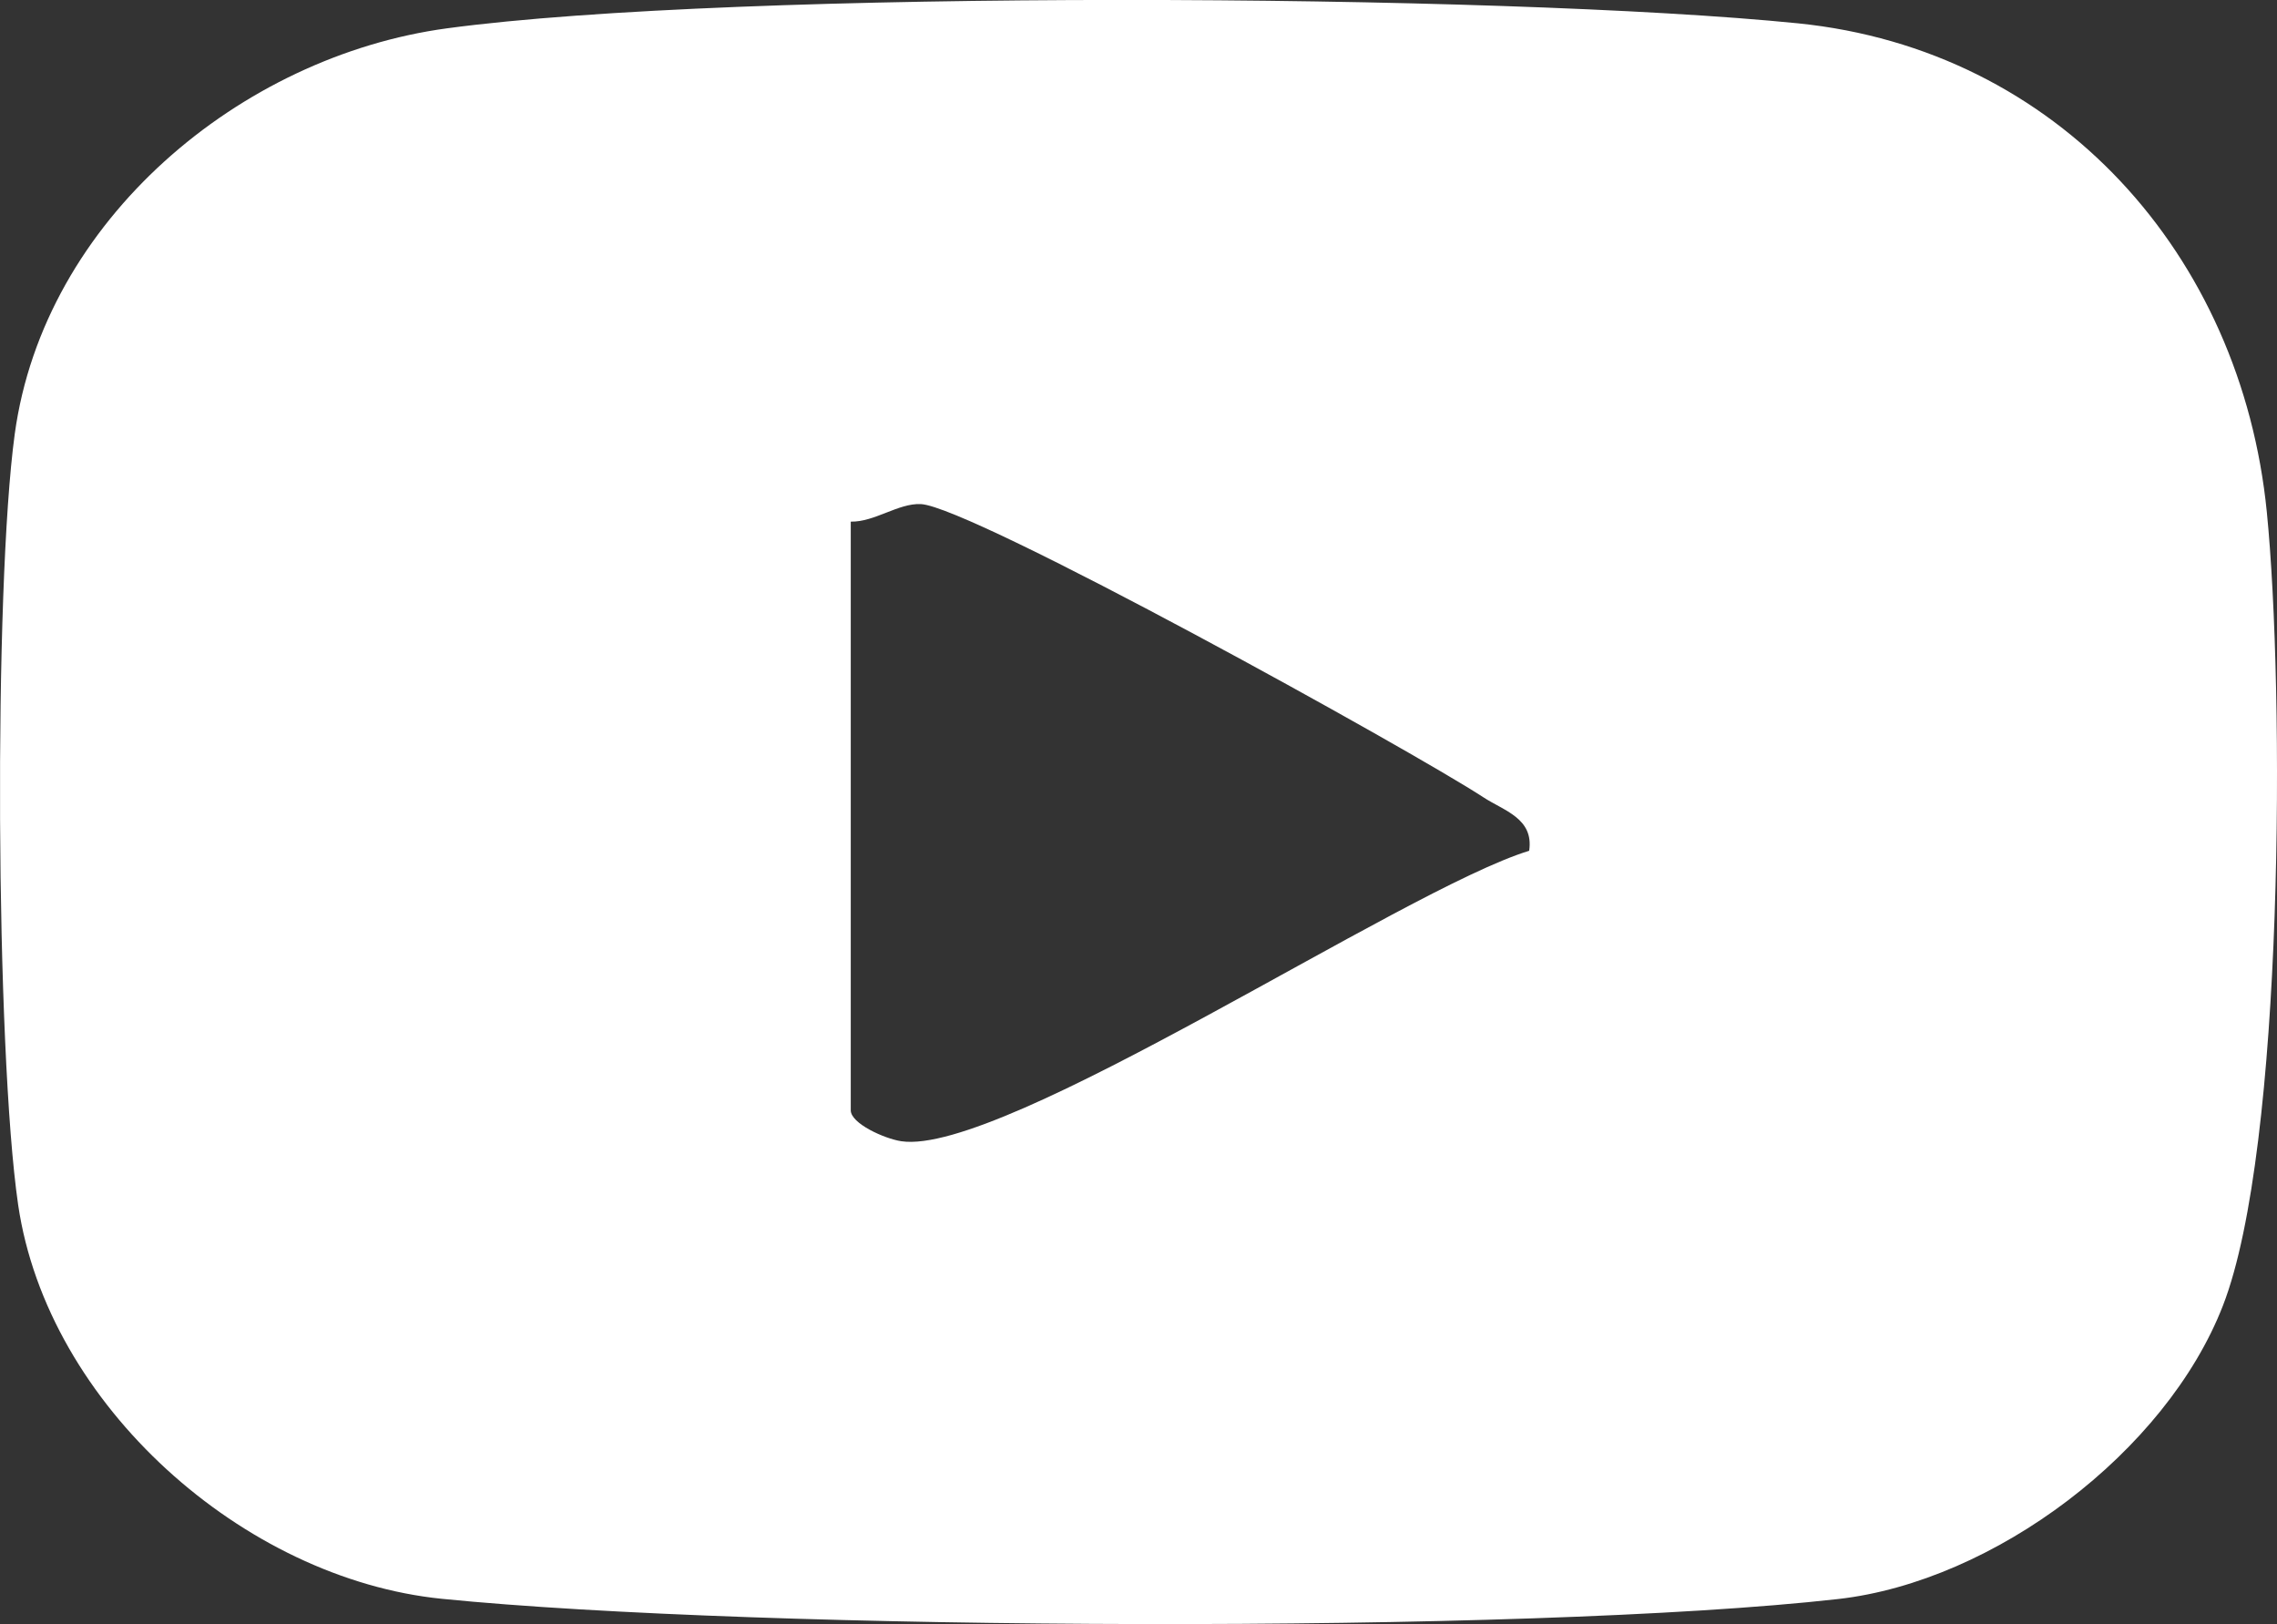 <?xml version="1.0" encoding="UTF-8"?>
<svg id="Capa_2" data-name="Capa 2" xmlns="http://www.w3.org/2000/svg" viewBox="0 0 114.15 81.42">
  <rect x="0" y="0" width="114.15" height="81.42" fill="#333333" stroke="none"/>
  <defs>
    <style>
      .cls-1 {
        fill: #fff;
      }
    </style>
  </defs>
  <g id="Capa_1-2" data-name="Capa 1">
    <path class="cls-1" d="M22.41,1.42c14.53-1.96,52.84-1.75,67.73-.25,13.04,1.32,22.22,11.61,23.5,24.5.89,8.93.88,31.86-2.2,39.78-2.85,7.34-11.48,13.83-19.29,14.71-15.71,1.77-54.1,1.58-69.99-.01-9.95-1-19.78-9.72-21.25-19.75C-.22,52.64-.32,29.51.74,21.75,2.21,11.04,12.05,2.82,22.41,1.42ZM42.65,26.16v29.5c0,.66,1.68,1.42,2.53,1.55,5.1.77,25.17-12.63,31.48-14.56.24-1.63-1.26-2-2.31-2.69-3.53-2.31-25.66-14.57-28.19-14.69-1.13-.05-2.31.9-3.5.88Z"/>
  </g>
</svg>